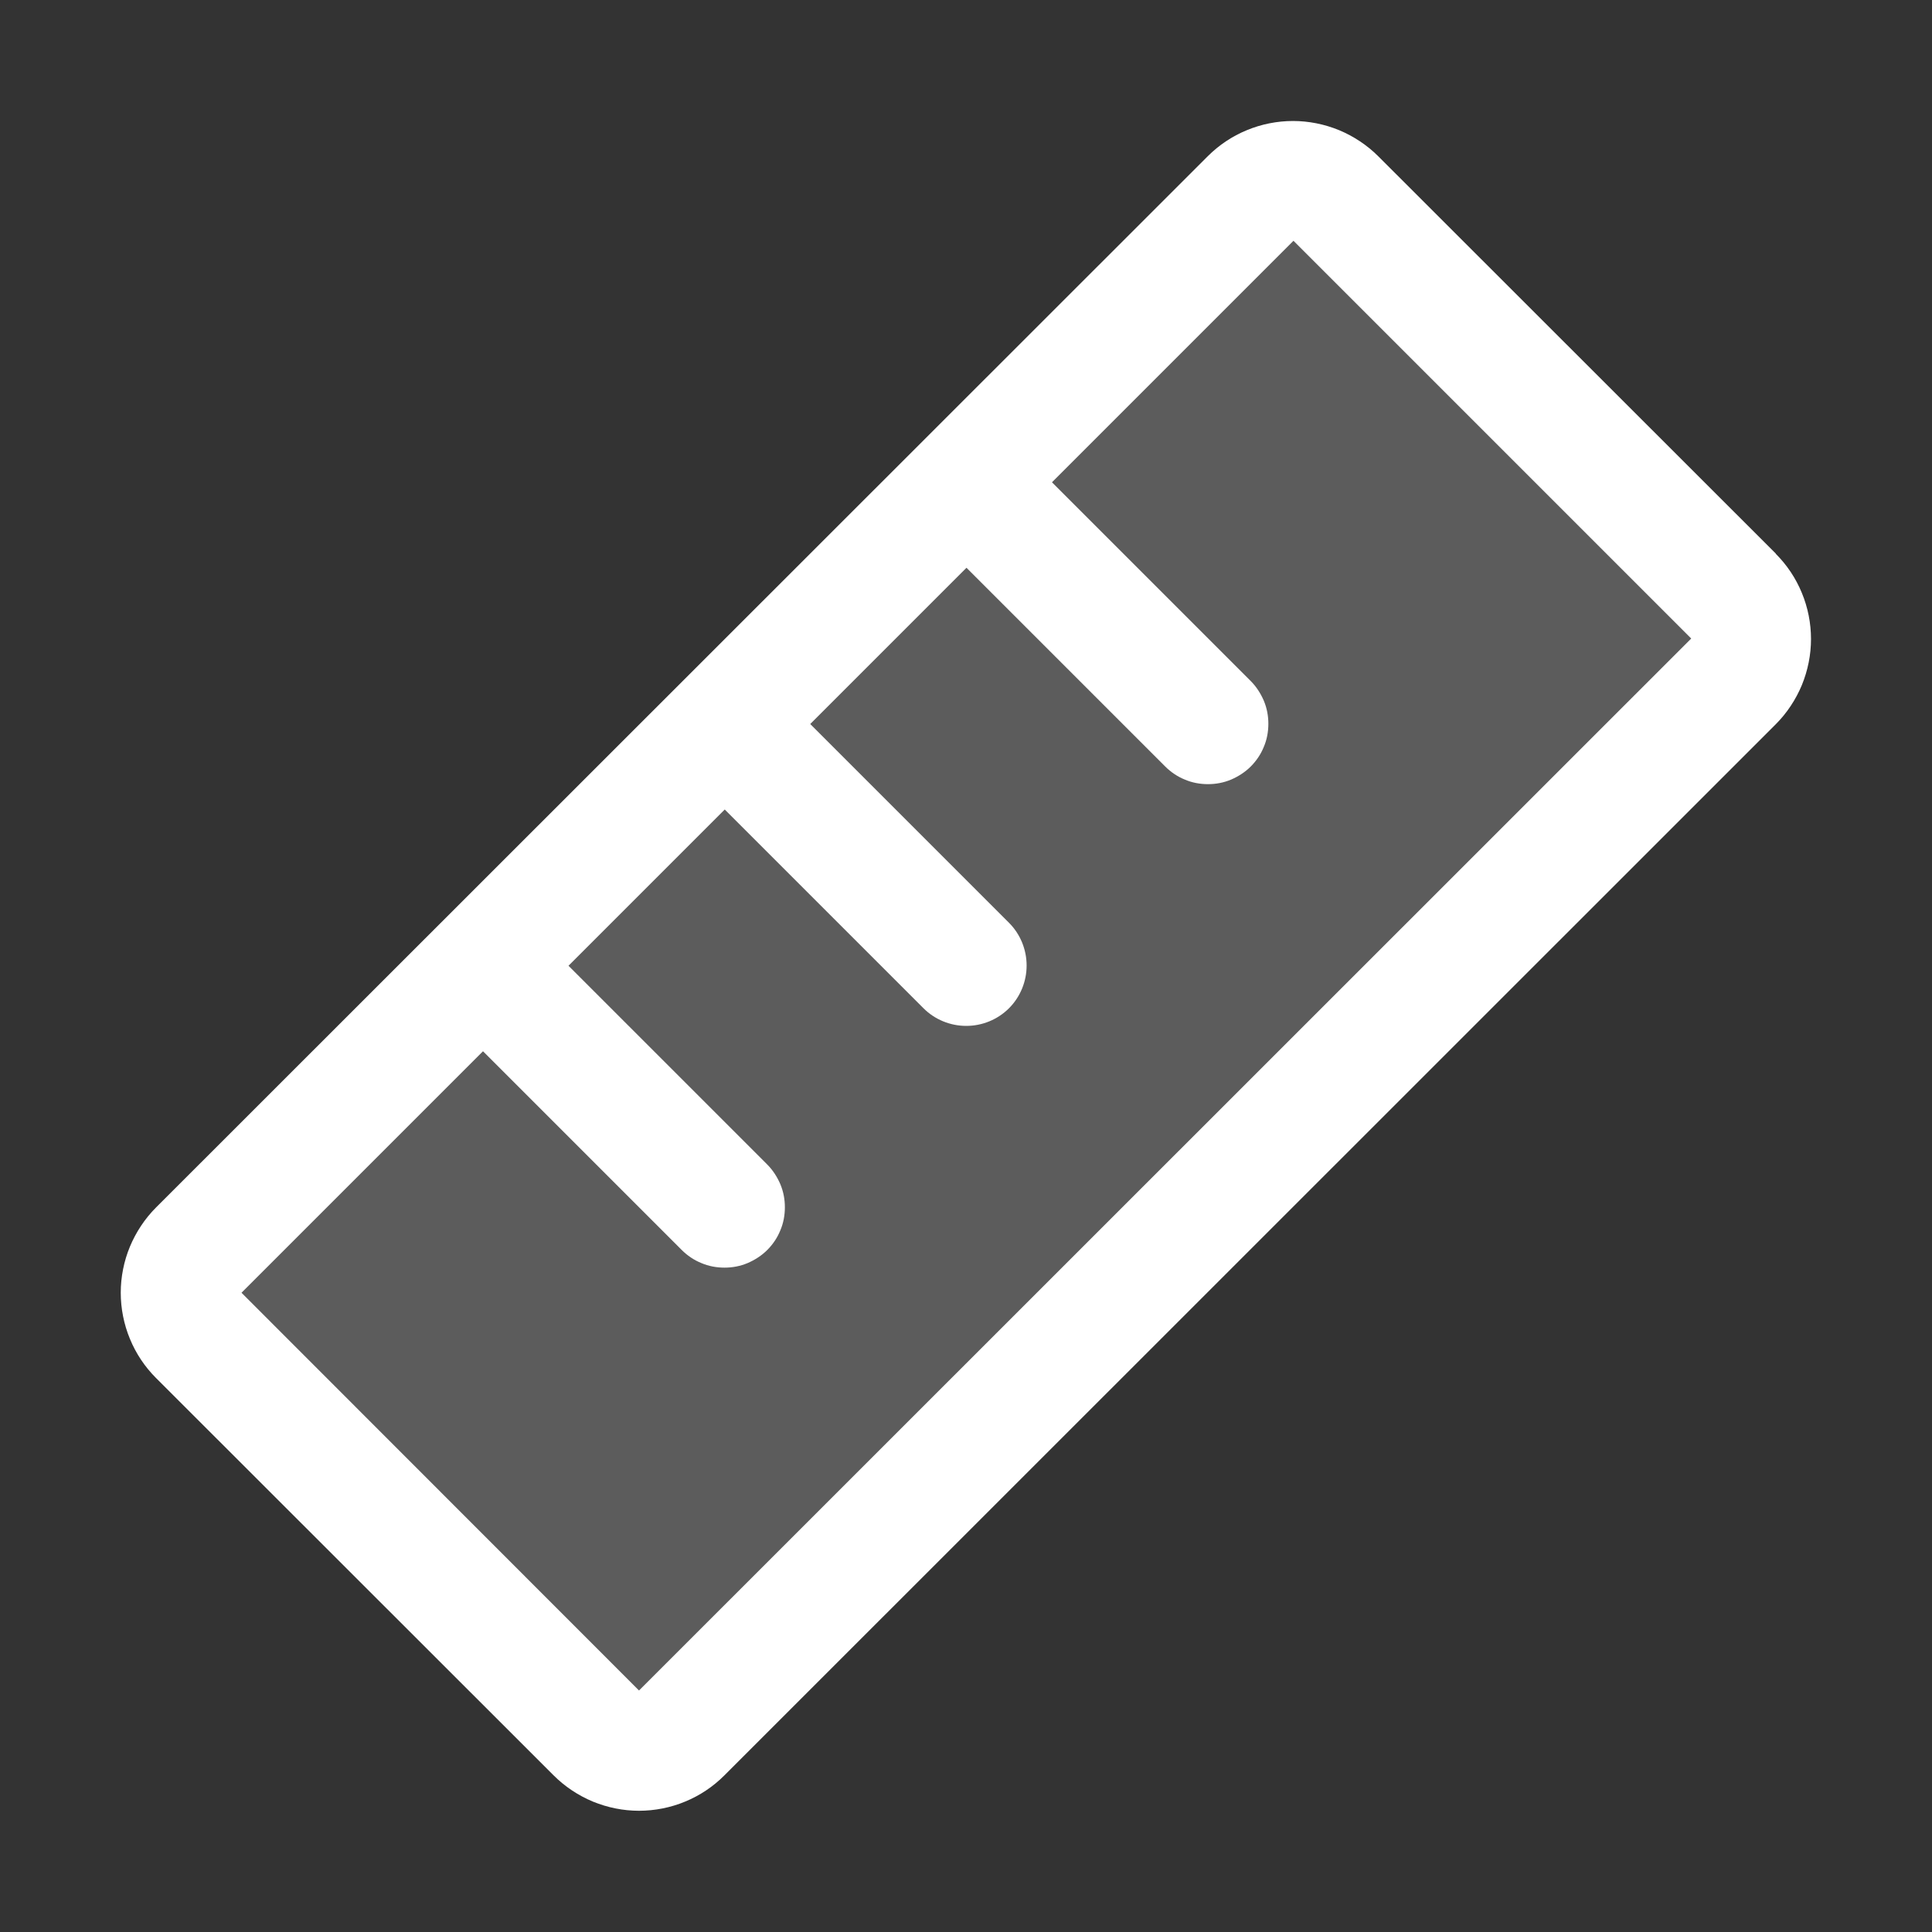 <?xml version="1.0" encoding="UTF-8"?>
<svg id="Livello_2" data-name="Livello 2" xmlns="http://www.w3.org/2000/svg" viewBox="0 0 80 80">
  <rect x="0" y="0" width="80" height="80" fill="#333333" stroke="none"/>
  <defs>
    <style>
      .cls-1 {
        fill: none;
      }

      .cls-2, .cls-3 {
        fill: #fff;
      }

      .cls-3 {
        isolation: isolate;
        opacity: .2;
      }
    </style>
  </defs>
  <g id="Livello_1-2" data-name="Livello 1">
    <g>
      <path class="cls-3" d="M71.77,28.23l-43.54,43.54c-.47.47-1.1.73-1.77.73s-1.3-.26-1.77-.73l-16.47-16.46c-.47-.47-.73-1.1-.73-1.77s.26-1.3.73-1.77L51.77,8.23c.47-.47,1.1-.73,1.77-.73s1.3.26,1.77.73l16.47,16.46c.23.23.42.51.54.81.13.3.19.63.19.96s-.07.66-.19.96c-.13.3-.31.58-.54.81Z"/>
      <path class="cls-2" d="M73.54,22.93L57.07,6.47c-.46-.46-1.02-.83-1.62-1.08-.61-.25-1.26-.38-1.91-.38s-1.31.13-1.91.38c-.61.25-1.16.62-1.62,1.08L6.46,50c-.46.46-.83,1.02-1.08,1.62s-.38,1.26-.38,1.91.13,1.31.38,1.91c.25.61.62,1.16,1.08,1.62l16.47,16.46c.46.46,1.02.83,1.62,1.08.61.25,1.26.38,1.91.38s1.31-.13,1.91-.38c.61-.25,1.16-.62,1.62-1.08l43.54-43.53c.46-.46.83-1.02,1.08-1.62.25-.61.38-1.26.38-1.91s-.13-1.31-.38-1.91c-.25-.61-.62-1.16-1.08-1.62ZM26.46,70l-16.46-16.47,10-10,8.23,8.23c.23.23.51.42.81.54.3.13.63.19.96.19s.65-.06.96-.19c.3-.13.58-.31.81-.54.23-.23.42-.51.54-.81.13-.3.19-.63.19-.96s-.06-.65-.19-.96c-.13-.3-.31-.58-.54-.81l-8.23-8.23,6.47-6.47,8.23,8.23c.47.47,1.11.73,1.77.73s1.3-.26,1.77-.73c.47-.47.73-1.11.73-1.77s-.26-1.3-.73-1.77l-8.23-8.23,6.47-6.47,8.23,8.23c.23.23.51.42.81.54.3.13.63.19.96.19s.65-.06.96-.19c.3-.13.58-.31.81-.54.23-.23.42-.51.54-.81.13-.3.19-.63.19-.96s-.06-.65-.19-.96c-.13-.3-.31-.58-.54-.81l-8.23-8.23,10-10,16.47,16.47-43.54,43.53Z"/>
      <rect class="cls-1" width="80" height="80"/>
    </g>
  </g>
</svg>
